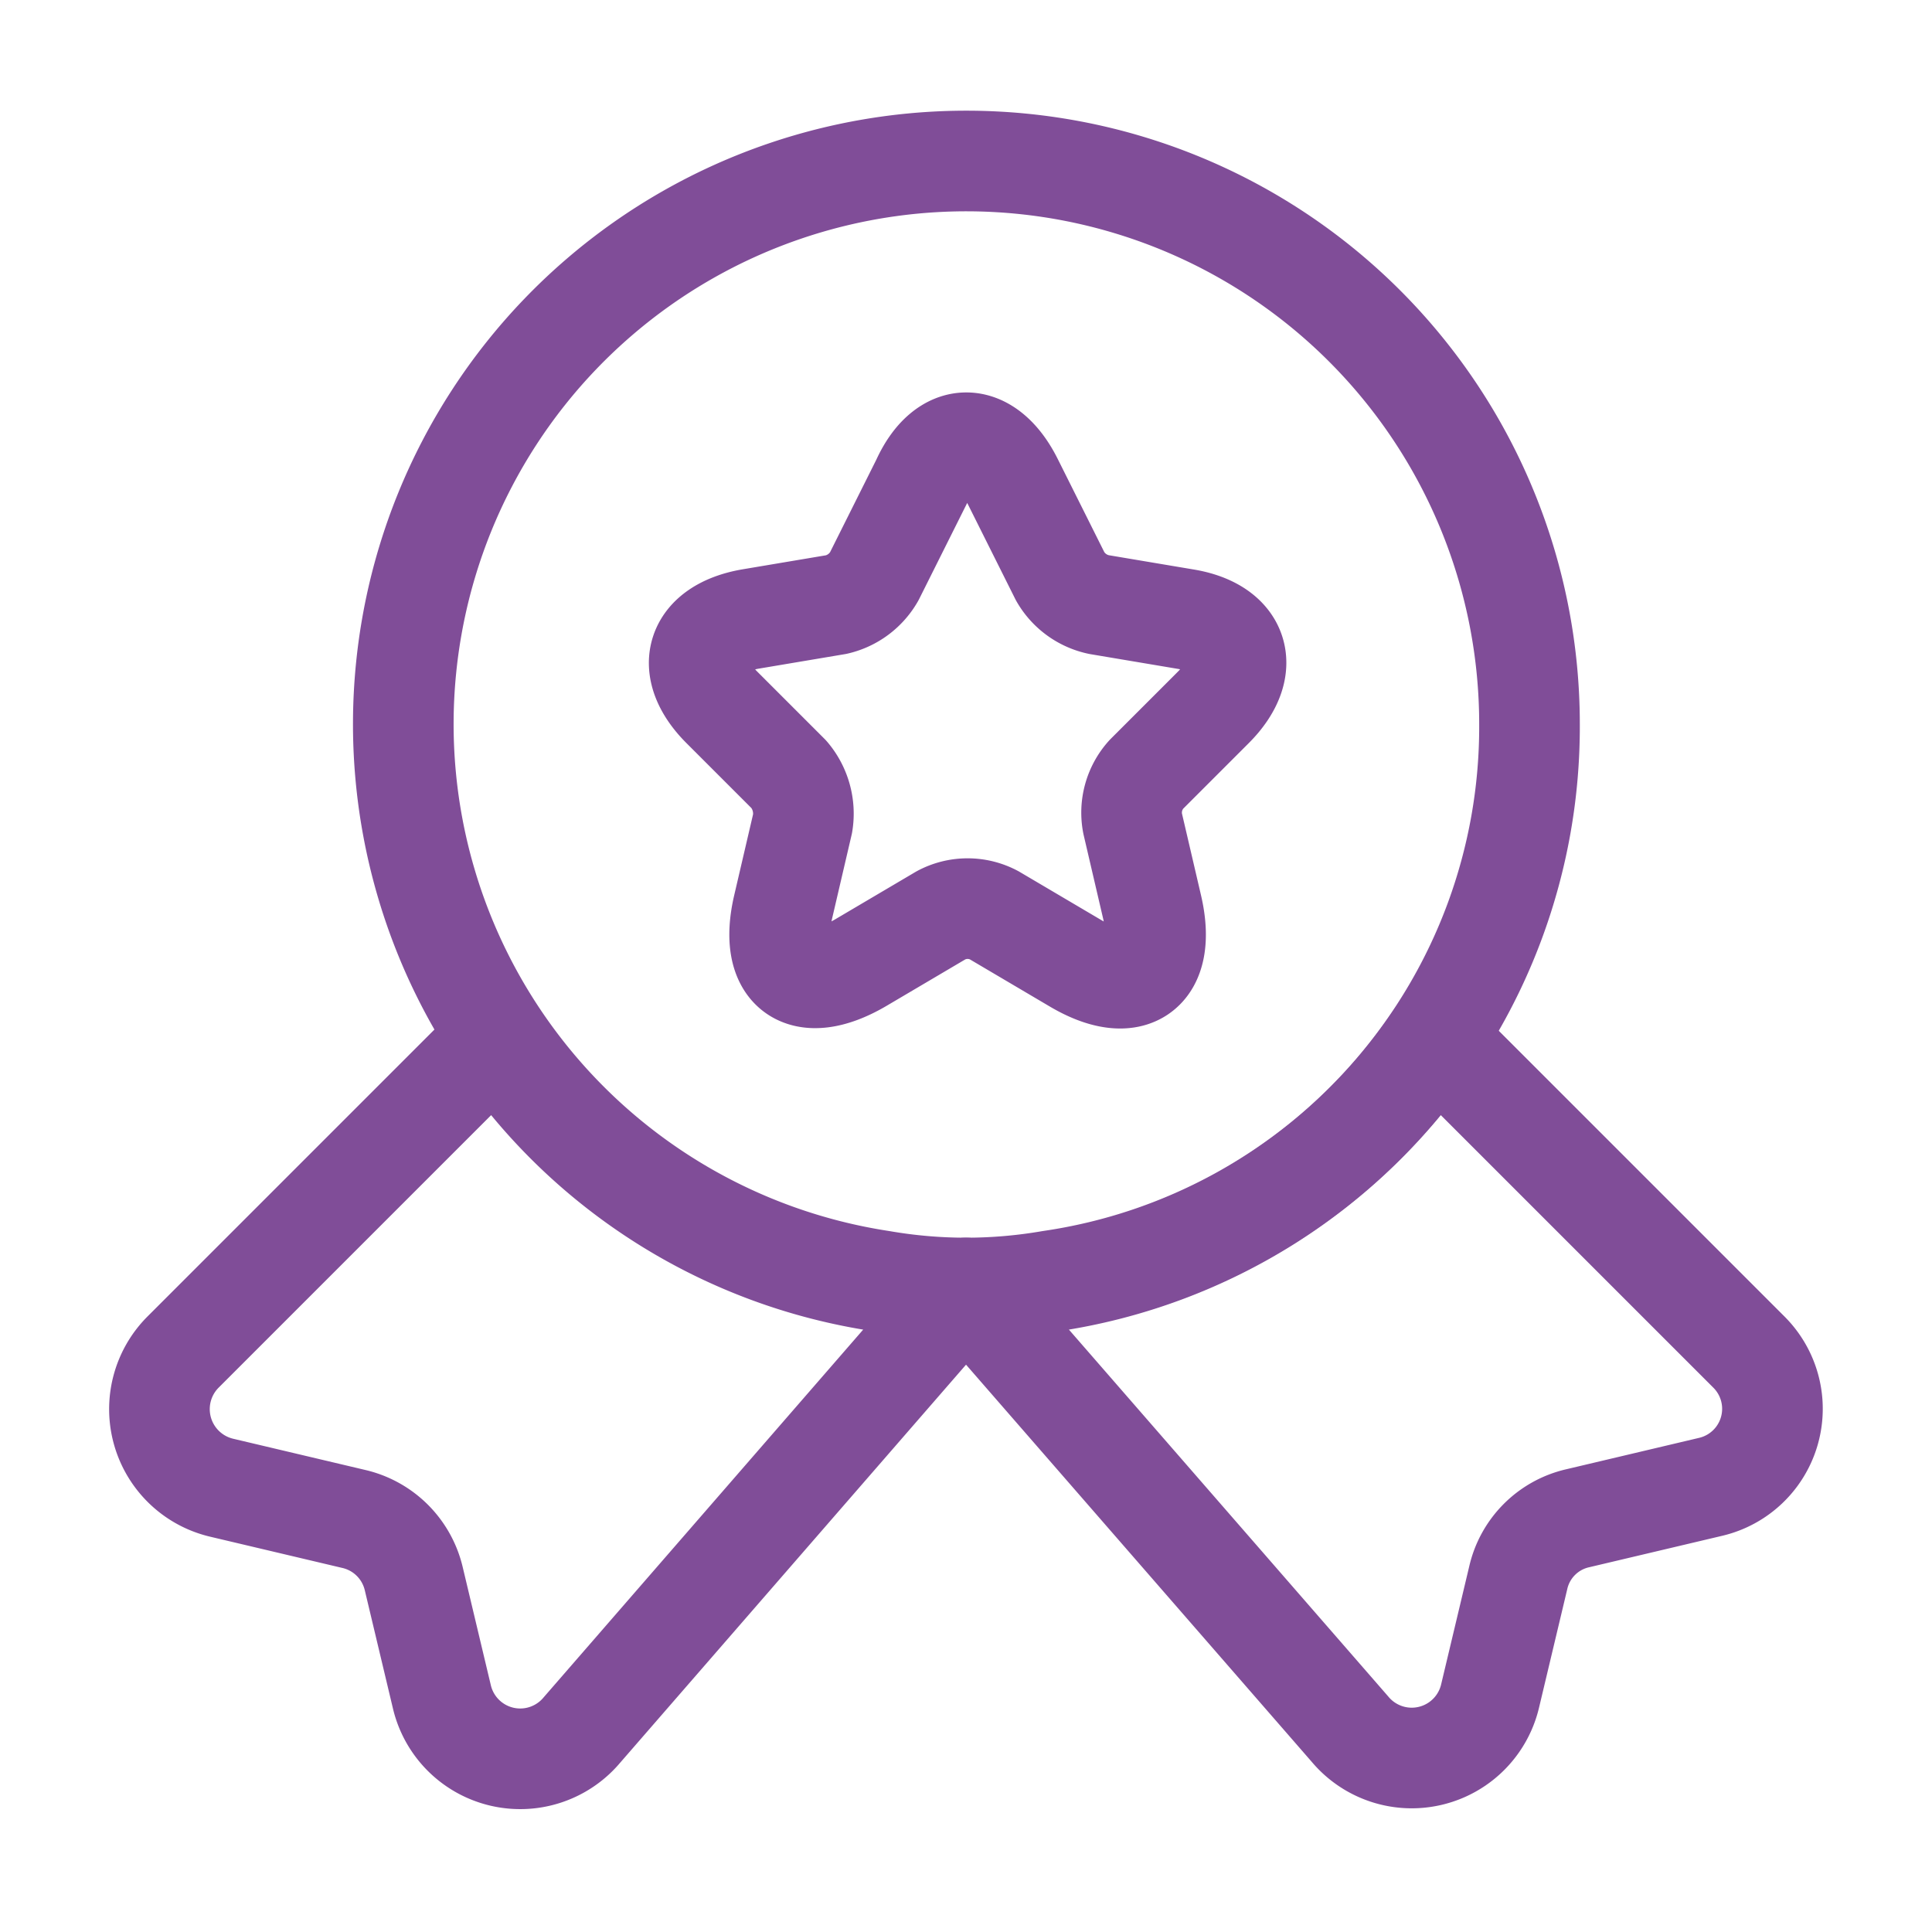 <svg id="medal-star" xmlns="http://www.w3.org/2000/svg" width="48" height="48" viewBox="0 0 48 48">
  <g id="medal-star-2" data-name="medal-star">
    <path id="Vector" d="M28,14A13.906,13.906,0,0,1,16.1,27.82a12.34,12.34,0,0,1-4.2,0A13.99,13.99,0,1,1,28,14Z" transform="translate(10 4)" fill="none" stroke="#804d98" stroke-linecap="round" stroke-linejoin="round" stroke-width="2.5"/>
    <path id="Vector-2" data-name="Vector" d="M38.541,11.14l-3.3.78a1.963,1.963,0,0,0-1.48,1.48l-.7,2.94a2,2,0,0,1-3.48.82L20.041,6.2,10.5,17.18a2,2,0,0,1-3.48-.82l-.7-2.94a1.992,1.992,0,0,0-1.48-1.48l-3.3-.78A2.006,2.006,0,0,1,.581,7.8L8.381,0a13.971,13.971,0,0,0,9.56,6.04,12.063,12.063,0,0,0,2.1.18,12.063,12.063,0,0,0,2.1-.18A13.971,13.971,0,0,0,31.7,0l7.8,7.8A1.991,1.991,0,0,1,38.541,11.14Z" transform="translate(3.959 25.8)" fill="none" stroke="#804d98" stroke-linecap="round" stroke-linejoin="round" stroke-width="2.5"/>
    <path id="Vector-3" data-name="Vector" d="M7.789.96l1.18,2.36a1.449,1.449,0,0,0,.96.7l2.14.36c1.36.22,1.68,1.22.7,2.2l-1.66,1.66a1.417,1.417,0,0,0-.34,1.22l.48,2.06c.38,1.62-.48,2.26-1.92,1.4l-2-1.18a1.4,1.4,0,0,0-1.32,0l-2,1.18c-1.44.84-2.3.22-1.92-1.4l.48-2.06a1.5,1.5,0,0,0-.34-1.22L.569,6.58c-.98-.98-.66-1.96.7-2.2l2.14-.36a1.457,1.457,0,0,0,.94-.7L5.529.96C6.109-.32,7.149-.32,7.789.96Z" transform="translate(17.371 11)" fill="none" stroke="#804d98" stroke-linecap="round" stroke-linejoin="round" stroke-width="2.5"/>
    <path id="Vector-4" data-name="Vector" d="M0,0H48V48H0Z" fill="none" opacity="0"/>
  </g>
</svg>
